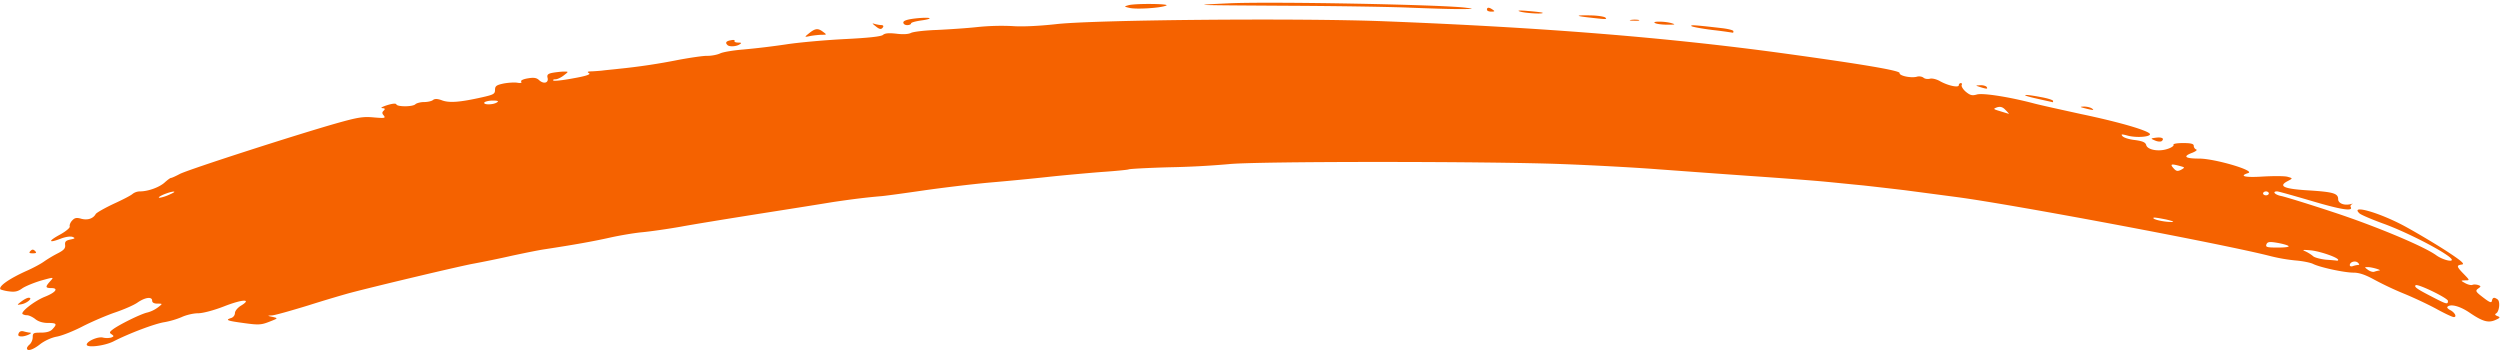 <svg xmlns="http://www.w3.org/2000/svg" width="100" height="14" fill="none"><g fill="#F56200" clip-path="url(#a)"><path d="M1.078 13.93c0-.04.055-.11.117-.16a.439.439 0 0 0 .114-.282c0-.168.03-.183.332-.183.23 0 .379-.047.46-.14.196-.208.165-.247-.183-.247-.2 0-.387-.055-.508-.156-.11-.086-.254-.153-.332-.153a.339.339 0 0 1-.176-.046c-.086-.086.461-.512.871-.684.454-.176.59-.356.278-.356-.242 0-.246-.05-.04-.277.153-.168.153-.168-.37-.023-.286.086-.625.226-.746.308-.172.125-.293.156-.524.125a1.543 1.543 0 0 1-.348-.078c-.109-.113.332-.426 1.055-.75.23-.101.531-.262.656-.348a4.94 4.94 0 0 1 .563-.34c.262-.132.324-.21.308-.34-.015-.132.024-.179.208-.218.19-.039.207-.055.093-.105-.086-.032-.277-.008-.488.074-.492.187-.5.094-.016-.168.227-.125.403-.27.387-.324-.016-.063.031-.172.102-.243.097-.105.175-.12.359-.066.246.066.473 0 .578-.188.031-.054.356-.238.719-.41.36-.164.7-.34.754-.394a.495.495 0 0 1 .3-.102c.325 0 .786-.168.993-.363.11-.098.215-.176.246-.176s.187-.07.348-.156c.308-.168 4.652-1.57 6.292-2.035.82-.23 1.043-.27 1.465-.23.442.038.485.03.41-.071-.078-.086-.078-.133-.007-.2.07-.07.054-.093-.063-.1-.078-.009.008-.055.2-.118.222-.07.355-.078.37-.031.04.101.657.101.762-.008.04-.04.2-.086.34-.086.145 0 .309-.035.363-.082.067-.055.184-.055.367.016.293.105.711.074 1.598-.125.453-.102.516-.133.516-.293 0-.157.054-.196.344-.258.187-.035.433-.05.55-.031.13.023.192.007.153-.043-.032-.047.078-.102.27-.133.237-.04.347-.024.452.078.188.168.387.098.332-.102-.03-.117.016-.164.207-.199.141-.023.34-.047.45-.047.191 0 .191 0-.008.153-.11.086-.254.156-.332.156-.07 0-.117.023-.086.047.023.031.387-.008.793-.086.496-.086.71-.156.64-.203-.086-.051-.07-.067.047-.075.086 0 .293-.015.461-.03.172-.024.465-.048.656-.071a24.828 24.828 0 0 0 2.426-.363c.473-.086.989-.164 1.149-.157.164 0 .394-.046.5-.097.11-.055.53-.125.933-.157.567-.052 1.133-.12 1.696-.203.53-.082 1.593-.175 2.363-.214.95-.047 1.441-.102 1.52-.165.085-.074.245-.082.538-.05.27.035.485.02.586-.032.09-.046.547-.101 1.024-.117.476-.023 1.21-.07 1.633-.117.46-.047.924-.06 1.386-.039.371.031 1.055 0 1.735-.074 1.496-.18 9.883-.25 13.176-.117 6.308.246 11.3.648 15.906 1.277 3.246.445 4.699.695 4.683.793-.02.11.457.21.688.148.094-.03.215-.007.27.04.054.046.167.062.261.038.086-.023.27.024.402.102.313.176.747.27.747.16 0-.047.039-.086.085-.086.036 0 .051.031.032.078-.024.04.043.164.16.266.176.144.254.168.445.113.23-.07 1.29.094 2.281.356.23.062 1.086.25 1.887.426 1.59.332 2.781.687 2.758.812-.027.11-.582.14-.906.047-.235-.063-.262-.055-.196.023.047.063.27.133.497.157.312.043.421.09.453.199.047.195.5.277.855.156.152-.047.262-.125.238-.164-.03-.04.141-.07.38-.07.32 0 .429.03.429.109 0 .063.047.133.102.148.046.024-.024.075-.157.13-.398.148-.3.234.27.234.625 0 2.265.484 1.965.578-.39.125-.13.187.586.14.418-.023.855-.023.98.008.223.063.223.063.008.176-.387.203-.149.313.855.371.97.063 1.168.117 1.168.352 0 .16.23.261.489.199.09-.023.12-.023.066 0-.047.023-.074.07-.055.11.118.19-.375.113-1.547-.235-.707-.207-1.34-.387-1.394-.387-.215 0-.086.14.176.188.148.031 1.082.316 2.058.64 1.657.543 3.63 1.364 4.13 1.727.23.168.624.277.624.184 0-.176-1.726-1.09-2.773-1.461-.446-.164-.856-.34-.918-.395-.399-.371.742-.055 1.765.488.446.239 1.188.68 1.657.98.656.427.808.56.668.575-.223.031-.215.078.078.379.246.254.246.254.054.254-.183.008-.183.008 0 .11.11.062.239.093.293.07.055-.024.153-.016.23.007.118.047.118.055-.007.145-.113.086-.094.125.2.348.261.203.34.234.355.14.031-.14.086-.156.222-.062.118.07.079.472-.043.558-.07.04-.062.07.043.114.125.046.11.07-.082.156-.285.125-.511.062-1.043-.301-.375-.254-.753-.355-.875-.227-.03.024.02.086.114.133.183.094.277.278.14.278-.054 0-.347-.137-.648-.301-.3-.168-.895-.45-1.317-.625a12.952 12.952 0 0 1-1.25-.59c-.324-.176-.57-.262-.792-.262-.372 0-1.34-.21-1.618-.347-.109-.055-.425-.118-.71-.141a6.878 6.878 0 0 1-.977-.168c-1.817-.473-10.3-2.066-12.567-2.367l-2.078-.274c-.488-.058-1.234-.144-1.656-.191-.426-.04-1.102-.11-1.504-.148-.398-.04-1.758-.145-3.004-.23-1.25-.087-2.93-.212-3.738-.27-.8-.063-2.488-.157-3.734-.204-2.98-.117-12.32-.117-13.414 0a34.55 34.55 0 0 1-2.38.125c-.855.024-1.59.063-1.624.086-.032.016-.543.067-1.125.106-.586.047-1.536.133-2.106.195-.57.063-1.648.168-2.387.23-.742.07-1.902.212-2.582.31-.687.1-1.425.202-1.656.226-.648.054-1.203.125-1.965.238-.379.063-1.695.273-2.925.465-1.227.195-2.653.426-3.16.52-.508.09-1.204.19-1.54.222-.34.031-.925.133-1.312.219-.645.144-1.38.277-2.578.46-.278.04-.88.165-1.352.266-.46.106-1.152.246-1.539.317-.617.117-3.773.867-4.89 1.16-.235.062-.997.285-1.688.504-.703.215-1.36.402-1.465.402-.184.008-.184.016.031.059.23.054.23.054-.132.195-.317.125-.43.133-.993.055-.695-.094-.777-.125-.539-.203a.22.22 0 0 0 .16-.2c0-.085.11-.218.247-.3.449-.274.054-.258-.692.035-.402.156-.84.273-1.035.273-.184 0-.477.07-.652.153-.221.092-.452.16-.688.203-.367.054-1.402.441-2.047.773-.355.176-1.062.262-1.062.125 0-.133.453-.336.652-.281a.75.75 0 0 0 .324 0c.117-.047.117-.063.024-.129-.102-.063-.094-.094.039-.195.238-.184 1.125-.625 1.387-.68.152-.04.295-.11.421-.203.196-.152.196-.152-.015-.152-.137 0-.215-.04-.215-.118 0-.168-.27-.14-.578.07-.153.11-.547.278-.887.395-.328.11-.906.356-1.285.547-.371.195-.848.387-1.063.426-.222.039-.5.172-.671.305-.278.222-.524.3-.524.16Zm96.84-1.895c0-.11-1.223-.703-1.293-.625-.07.063.055.152.64.453.602.313.653.328.653.172Zm-2.75-1.215c.133-.008-.262-.129-.445-.136-.153 0-.153 0 0 .113.086.062.199.094.254.07a1.28 1.28 0 0 1 .191-.047Zm-.848-.222c.063 0 .063-.024 0-.086-.097-.102-.328-.04-.328.093 0 .047.051.063.121.04a.886.886 0 0 1 .207-.047Zm-.793-.203c0-.09-.683-.332-1.078-.38-.34-.03-.383-.023-.23.04.101.047.238.133.308.195.063.055.293.113.5.137.215.015.41.031.446.039.03.008.054-.008.054-.031Zm-2-.563c-.062-.039-.277-.094-.472-.125-.285-.047-.36-.031-.399.07-.039.11.024.125.469.125.332 0 .477-.03.402-.07Zm-4.894-1.055c-.254-.05-.477-.09-.492-.066-.063.059.39.168.722.168.14 0 .04-.04-.23-.102ZM6.973 7.672c-.047-.047-.57.14-.618.219-.023.039.11.015.301-.055.192-.078.332-.149.317-.164Zm83.78.062c0-.039-.054-.078-.112-.078-.063 0-.118.04-.118.078 0 .047.055.079.118.079.058 0 .112-.032.112-.079Zm-3.542-1.09c-.363-.101-.422-.085-.27.086.11.122.16.13.301.063.16-.094.16-.095-.031-.149Zm-6.988-2.242c-.114-.125-.207-.148-.34-.109-.168.062-.16.07.125.156l.347.106c.016.008-.039-.063-.132-.153Zm-60.348-.304c.086-.051.047-.075-.168-.075-.152 0-.309.04-.332.075-.063.101.348.101.5 0Z"></path><path d="M.746 13.336c.031-.078.102-.11.211-.078.082.023.2.047.238.047.153.008-.164.152-.324.152-.125 0-.164-.031-.125-.121Zm.11-1.277c.101-.079.23-.149.292-.149.184 0-.054.211-.277.258-.207.039-.207.039-.016-.11l.001.001Zm.363-2.02c.066-.07.113-.07.183 0 .07.07.055.094-.093.094-.145 0-.16-.024-.09-.094ZM86.21 5.625c-.195-.086-.195-.086.023-.117.246-.031.352.031.239.133-.04.035-.157.027-.262-.016Zm-2.813-1.293c-.214-.055-.214-.062-.039-.07.11 0 .246.031.309.07.129.086.062.086-.27 0Zm-1.925-.387c-.703-.156-.578-.203.16-.062.27.047.492.117.492.156 0 .031-.008.059-.016.05-.015-.007-.3-.066-.636-.144Zm-2.274-.465c-.191-.062-.191-.062.016-.07.113-.008.23.031.254.07.054.086 0 .086-.27 0Zm-50.1-1.68c-.098-.09-.055-.16.14-.19.098-.024.168-.008.145.023-.024.039.039.07.14.07.137 0 .153.016.059.074-.129.086-.414.102-.484.024V1.8Zm3.273-.476c.242-.195.356-.203.555-.047.148.106.148.114-.043.114-.11 0-.317.023-.457.046-.262.055-.262.055-.055-.113ZM68.504 1.2c-.43-.054-.817-.125-.848-.156-.043-.055.102-.047 1.258.086.23.031.422.078.422.117 0 .04-.008.063-.016.063-.271-.043-.543-.08-.816-.11Zm-33.496-.164C34.875.93 34.875.922 35 .961c.078.02.191.043.254.043.07 0 .094.039.07.078-.07.11-.14.102-.316-.047v.001Zm1.125-.137c0-.07.152-.125.508-.164.601-.062.761.008.191.086-.215.032-.39.078-.39.118 0 .035-.07.066-.157.066-.082 0-.152-.043-.152-.106ZM66.219.93c-.211-.086.375-.086.652 0 .164.05.133.058-.152.058-.192 0-.418-.02-.5-.058Zm-.98-.133a1.02 1.02 0 0 1 .308 0c.07.023-.008.039-.176.031-.172 0-.229-.015-.132-.031Zm-1.72-.102c-.546-.062-.484-.093.157-.078.254.008.492.047.539.086.078.078.054.078-.696-.008ZM60.786.457c-.12-.039.008-.047.348-.016.3.024.554.055.57.07.063.063-.73.016-.918-.054Zm-1.308-.07c0-.102.086-.102.23 0 .094.062.086.078-.055.078-.097 0-.175-.031-.175-.078ZM45.184.317c-.23-.055-.23-.055-.04-.11.278-.074 1.696-.059 1.504.016-.23.101-1.203.157-1.464.094Zm11.25-.008C55.8.277 53.527.239 51.387.23c-3.75-.023-3.828-.023-2.235-.097 1.688-.078 8.575.054 9.477.176.371.046.34.054-.309.054-.402 0-1.246-.031-1.886-.054Z"></path></g><defs><clipPath id="a"><path fill="#fff" d="M0 0h100v14H0z"></path></clipPath></defs></svg>